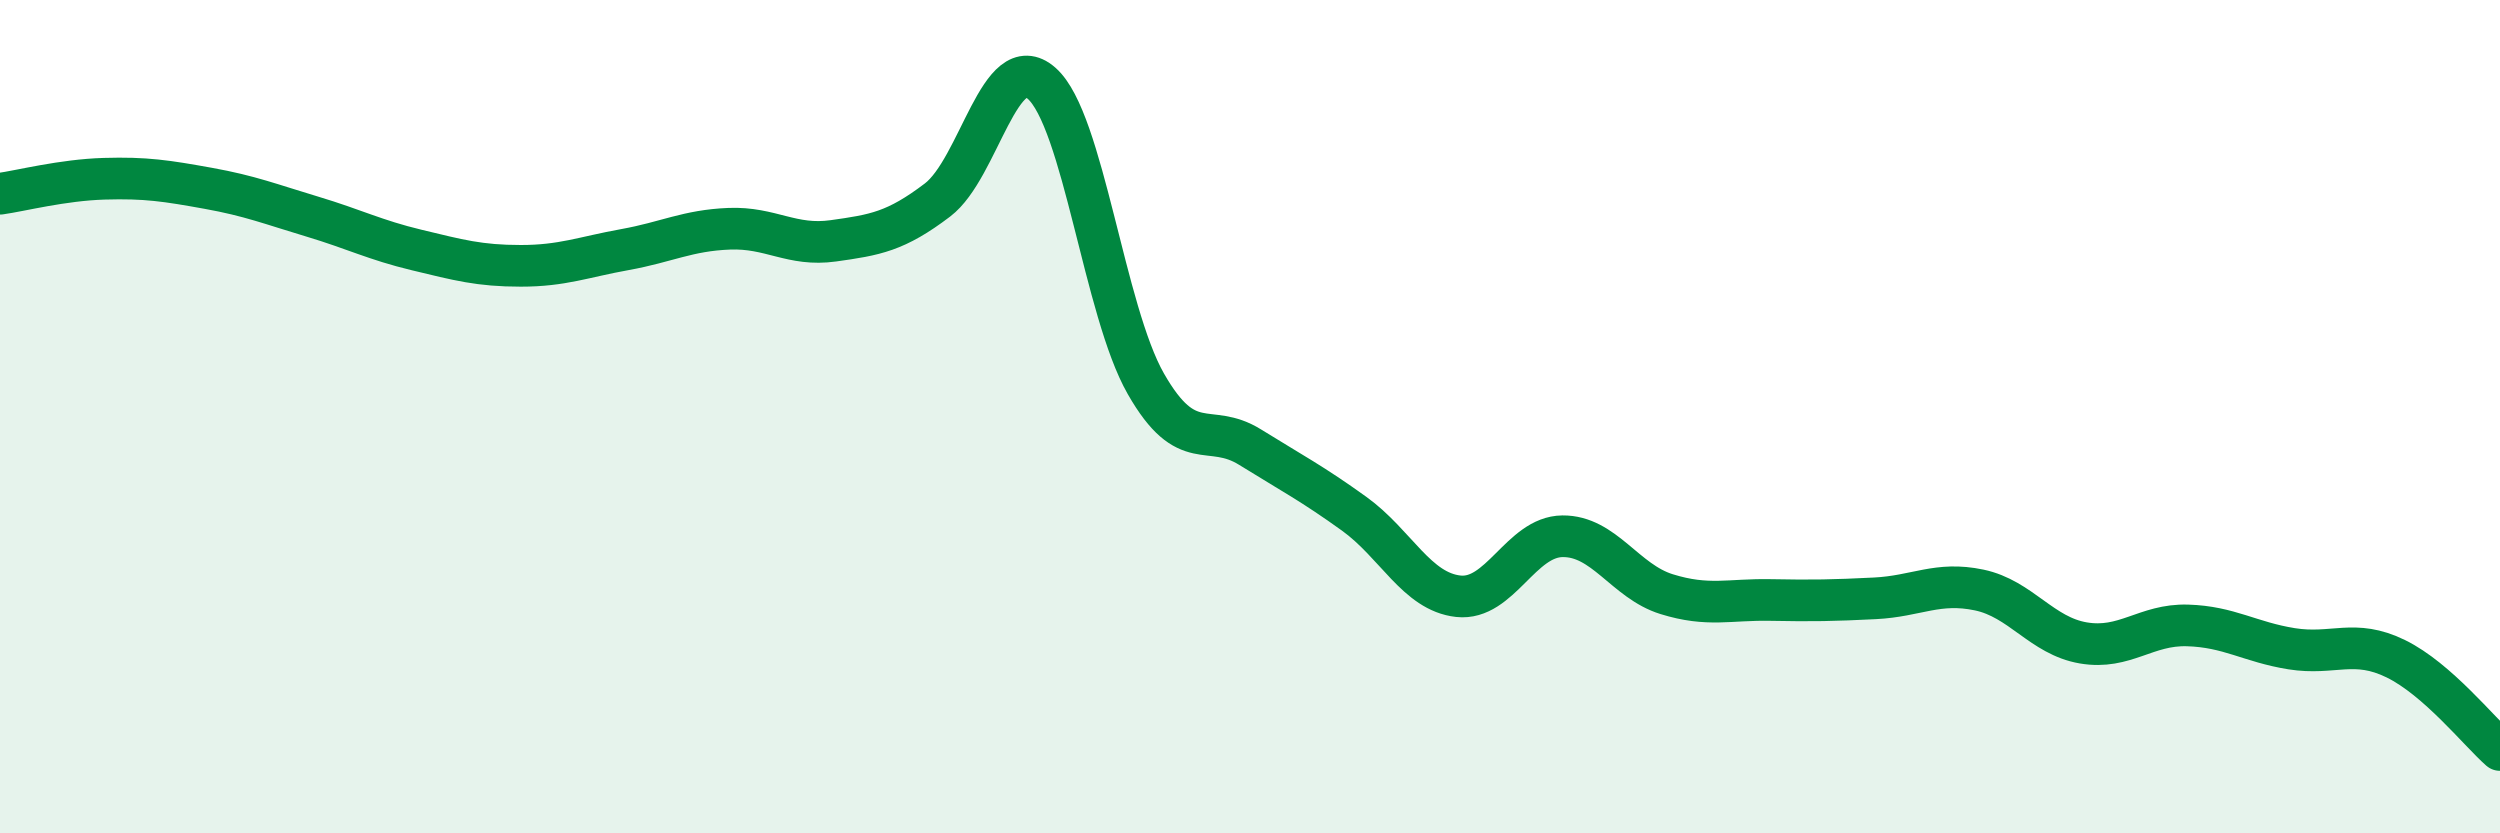 
    <svg width="60" height="20" viewBox="0 0 60 20" xmlns="http://www.w3.org/2000/svg">
      <path
        d="M 0,4.65 C 0.5,4.58 1.5,4.32 2.5,4.29 C 3.5,4.26 4,4.34 5,4.52 C 6,4.7 6.5,4.9 7.5,5.2 C 8.5,5.5 9,5.76 10,6 C 11,6.24 11.5,6.38 12.5,6.38 C 13.5,6.38 14,6.17 15,5.99 C 16,5.81 16.5,5.53 17.5,5.49 C 18.5,5.45 19,5.92 20,5.78 C 21,5.64 21.5,5.56 22.5,4.8 C 23.5,4.04 24,1.12 25,2 C 26,2.88 26.5,7.46 27.5,9.21 C 28.5,10.96 29,10.11 30,10.73 C 31,11.35 31.5,11.61 32.5,12.33 C 33.5,13.05 34,14.2 35,14.31 C 36,14.42 36.5,12.88 37.5,12.87 C 38.5,12.86 39,13.95 40,14.26 C 41,14.57 41.5,14.38 42.5,14.4 C 43.5,14.42 44,14.41 45,14.36 C 46,14.31 46.5,13.95 47.5,14.16 C 48.5,14.37 49,15.26 50,15.43 C 51,15.6 51.5,14.98 52.5,15.01 C 53.5,15.04 54,15.41 55,15.57 C 56,15.73 56.5,15.32 57.5,15.81 C 58.5,16.3 59.5,17.56 60,18L60 20L0 20Z"
        fill="#008740"
        opacity="0.1"
        stroke-linecap="round"
        stroke-linejoin="round"
      />
      <path
        d="M 0,4.65 C 0.5,4.58 1.5,4.32 2.5,4.29 C 3.5,4.26 4,4.34 5,4.52 C 6,4.7 6.5,4.9 7.5,5.2 C 8.5,5.5 9,5.76 10,6 C 11,6.24 11.5,6.38 12.5,6.38 C 13.5,6.38 14,6.17 15,5.99 C 16,5.81 16.5,5.53 17.5,5.49 C 18.5,5.45 19,5.92 20,5.78 C 21,5.64 21.5,5.56 22.5,4.8 C 23.5,4.04 24,1.12 25,2 C 26,2.88 26.5,7.46 27.5,9.21 C 28.5,10.96 29,10.11 30,10.73 C 31,11.35 31.5,11.61 32.5,12.33 C 33.5,13.05 34,14.2 35,14.31 C 36,14.42 36.5,12.88 37.5,12.87 C 38.5,12.86 39,13.95 40,14.26 C 41,14.57 41.5,14.38 42.5,14.4 C 43.5,14.42 44,14.41 45,14.36 C 46,14.31 46.5,13.95 47.5,14.16 C 48.5,14.37 49,15.26 50,15.43 C 51,15.6 51.5,14.98 52.5,15.01 C 53.5,15.04 54,15.41 55,15.57 C 56,15.73 56.5,15.32 57.5,15.81 C 58.5,16.3 59.5,17.56 60,18"
        stroke="#008740"
        stroke-width="1"
        fill="none"
        stroke-linecap="round"
        stroke-linejoin="round"
      />
    </svg>
  